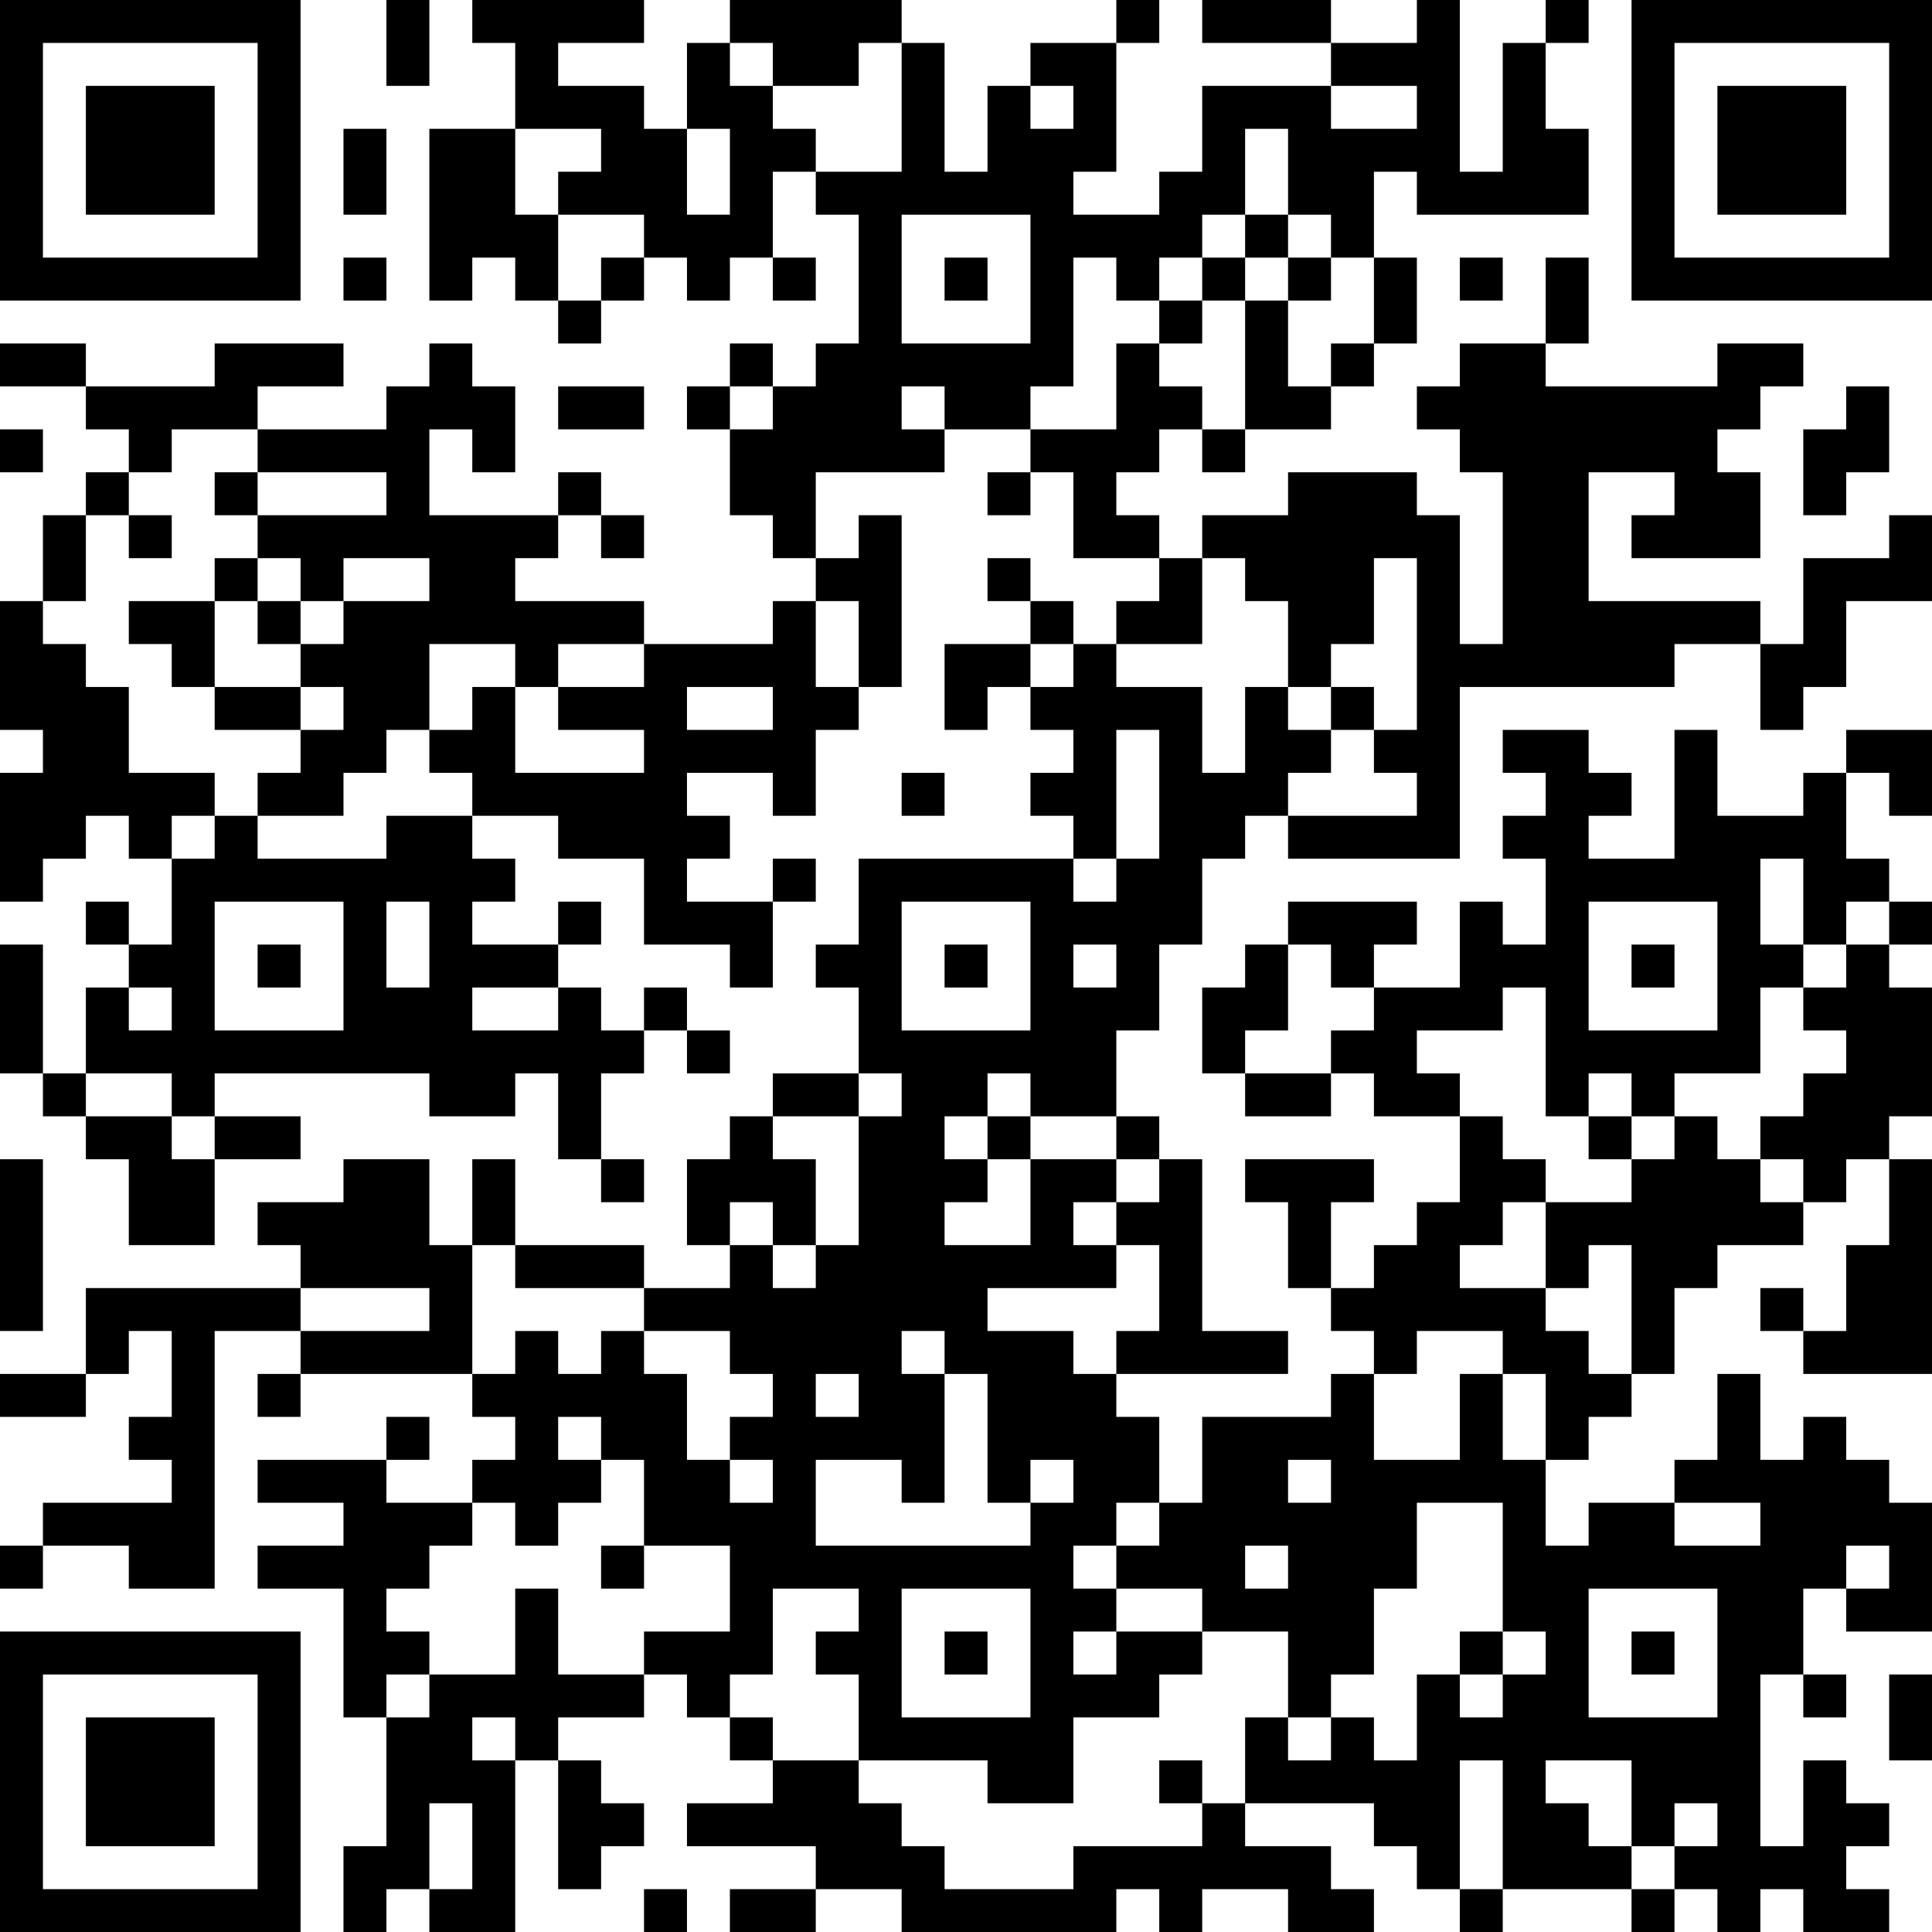 <?xml version="1.0" encoding="UTF-8"?>
<svg xmlns="http://www.w3.org/2000/svg" version="1.1" width="300" height="300" viewBox="0 0 300 300"><rect x="0" y="0" width="300" height="300" fill="#ffffff"/><g transform="scale(6.667)"><g transform="translate(0,0)"><path fill-rule="evenodd" d="M9 0L9 2L10 2L10 0ZM11 0L11 1L12 1L12 3L10 3L10 7L11 7L11 6L12 6L12 7L13 7L13 8L14 8L14 7L15 7L15 6L16 6L16 7L17 7L17 6L18 6L18 7L19 7L19 6L18 6L18 4L19 4L19 5L20 5L20 8L19 8L19 9L18 9L18 8L17 8L17 9L16 9L16 10L17 10L17 12L18 12L18 13L19 13L19 14L18 14L18 15L15 15L15 14L12 14L12 13L13 13L13 12L14 12L14 13L15 13L15 12L14 12L14 11L13 11L13 12L10 12L10 10L11 10L11 11L12 11L12 9L11 9L11 8L10 8L10 9L9 9L9 10L6 10L6 9L8 9L8 8L5 8L5 9L2 9L2 8L0 8L0 9L2 9L2 10L3 10L3 11L2 11L2 12L1 12L1 14L0 14L0 17L1 17L1 18L0 18L0 21L1 21L1 20L2 20L2 19L3 19L3 20L4 20L4 22L3 22L3 21L2 21L2 22L3 22L3 23L2 23L2 25L1 25L1 22L0 22L0 25L1 25L1 26L2 26L2 27L3 27L3 29L5 29L5 27L7 27L7 26L5 26L5 25L10 25L10 26L12 26L12 25L13 25L13 27L14 27L14 28L15 28L15 27L14 27L14 25L15 25L15 24L16 24L16 25L17 25L17 24L16 24L16 23L15 23L15 24L14 24L14 23L13 23L13 22L14 22L14 21L13 21L13 22L11 22L11 21L12 21L12 20L11 20L11 19L13 19L13 20L15 20L15 22L17 22L17 23L18 23L18 21L19 21L19 20L18 20L18 21L16 21L16 20L17 20L17 19L16 19L16 18L18 18L18 19L19 19L19 17L20 17L20 16L21 16L21 12L20 12L20 13L19 13L19 11L22 11L22 10L24 10L24 11L23 11L23 12L24 12L24 11L25 11L25 13L27 13L27 14L26 14L26 15L25 15L25 14L24 14L24 13L23 13L23 14L24 14L24 15L22 15L22 17L23 17L23 16L24 16L24 17L25 17L25 18L24 18L24 19L25 19L25 20L20 20L20 22L19 22L19 23L20 23L20 25L18 25L18 26L17 26L17 27L16 27L16 29L17 29L17 30L15 30L15 29L12 29L12 27L11 27L11 29L10 29L10 27L8 27L8 28L6 28L6 29L7 29L7 30L2 30L2 32L0 32L0 33L2 33L2 32L3 32L3 31L4 31L4 33L3 33L3 34L4 34L4 35L1 35L1 36L0 36L0 37L1 37L1 36L3 36L3 37L5 37L5 31L7 31L7 32L6 32L6 33L7 33L7 32L11 32L11 33L12 33L12 34L11 34L11 35L9 35L9 34L10 34L10 33L9 33L9 34L6 34L6 35L8 35L8 36L6 36L6 37L8 37L8 40L9 40L9 43L8 43L8 45L9 45L9 44L10 44L10 45L12 45L12 41L13 41L13 44L14 44L14 43L15 43L15 42L14 42L14 41L13 41L13 40L15 40L15 39L16 39L16 40L17 40L17 41L18 41L18 42L16 42L16 43L19 43L19 44L17 44L17 45L19 45L19 44L21 44L21 45L26 45L26 44L27 44L27 45L28 45L28 44L30 44L30 45L32 45L32 44L31 44L31 43L29 43L29 42L32 42L32 43L33 43L33 44L34 44L34 45L35 45L35 44L38 44L38 45L39 45L39 44L40 44L40 45L41 45L41 44L42 44L42 45L44 45L44 44L43 44L43 43L44 43L44 42L43 42L43 41L42 41L42 43L41 43L41 39L42 39L42 40L43 40L43 39L42 39L42 37L43 37L43 38L45 38L45 35L44 35L44 34L43 34L43 33L42 33L42 34L41 34L41 32L40 32L40 34L39 34L39 35L37 35L37 36L36 36L36 34L37 34L37 33L38 33L38 32L39 32L39 30L40 30L40 29L42 29L42 28L43 28L43 27L44 27L44 29L43 29L43 31L42 31L42 30L41 30L41 31L42 31L42 32L45 32L45 27L44 27L44 26L45 26L45 23L44 23L44 22L45 22L45 21L44 21L44 20L43 20L43 18L44 18L44 19L45 19L45 17L43 17L43 18L42 18L42 19L40 19L40 17L39 17L39 20L37 20L37 19L38 19L38 18L37 18L37 17L35 17L35 18L36 18L36 19L35 19L35 20L36 20L36 22L35 22L35 21L34 21L34 23L32 23L32 22L33 22L33 21L30 21L30 22L29 22L29 23L28 23L28 25L29 25L29 26L31 26L31 25L32 25L32 26L34 26L34 28L33 28L33 29L32 29L32 30L31 30L31 28L32 28L32 27L29 27L29 28L30 28L30 30L31 30L31 31L32 31L32 32L31 32L31 33L28 33L28 35L27 35L27 33L26 33L26 32L30 32L30 31L28 31L28 27L27 27L27 26L26 26L26 24L27 24L27 22L28 22L28 20L29 20L29 19L30 19L30 20L34 20L34 16L39 16L39 15L41 15L41 17L42 17L42 16L43 16L43 14L45 14L45 12L44 12L44 13L42 13L42 15L41 15L41 14L37 14L37 11L39 11L39 12L38 12L38 13L41 13L41 11L40 11L40 10L41 10L41 9L42 9L42 8L40 8L40 9L36 9L36 8L37 8L37 6L36 6L36 8L34 8L34 9L33 9L33 10L34 10L34 11L35 11L35 15L34 15L34 12L33 12L33 11L30 11L30 12L28 12L28 13L27 13L27 12L26 12L26 11L27 11L27 10L28 10L28 11L29 11L29 10L31 10L31 9L32 9L32 8L33 8L33 6L32 6L32 4L33 4L33 5L37 5L37 3L36 3L36 1L37 1L37 0L36 0L36 1L35 1L35 4L34 4L34 0L33 0L33 1L31 1L31 0L28 0L28 1L31 1L31 2L28 2L28 4L27 4L27 5L25 5L25 4L26 4L26 1L27 1L27 0L26 0L26 1L24 1L24 2L23 2L23 4L22 4L22 1L21 1L21 0L17 0L17 1L16 1L16 3L15 3L15 2L13 2L13 1L15 1L15 0ZM17 1L17 2L18 2L18 3L19 3L19 4L21 4L21 1L20 1L20 2L18 2L18 1ZM24 2L24 3L25 3L25 2ZM31 2L31 3L33 3L33 2ZM8 3L8 5L9 5L9 3ZM12 3L12 5L13 5L13 7L14 7L14 6L15 6L15 5L13 5L13 4L14 4L14 3ZM16 3L16 5L17 5L17 3ZM29 3L29 5L28 5L28 6L27 6L27 7L26 7L26 6L25 6L25 9L24 9L24 10L26 10L26 8L27 8L27 9L28 9L28 10L29 10L29 7L30 7L30 9L31 9L31 8L32 8L32 6L31 6L31 5L30 5L30 3ZM21 5L21 8L24 8L24 5ZM29 5L29 6L28 6L28 7L27 7L27 8L28 8L28 7L29 7L29 6L30 6L30 7L31 7L31 6L30 6L30 5ZM8 6L8 7L9 7L9 6ZM22 6L22 7L23 7L23 6ZM34 6L34 7L35 7L35 6ZM13 9L13 10L15 10L15 9ZM17 9L17 10L18 10L18 9ZM21 9L21 10L22 10L22 9ZM43 9L43 10L42 10L42 12L43 12L43 11L44 11L44 9ZM0 10L0 11L1 11L1 10ZM4 10L4 11L3 11L3 12L2 12L2 14L1 14L1 15L2 15L2 16L3 16L3 18L5 18L5 19L4 19L4 20L5 20L5 19L6 19L6 20L9 20L9 19L11 19L11 18L10 18L10 17L11 17L11 16L12 16L12 18L15 18L15 17L13 17L13 16L15 16L15 15L13 15L13 16L12 16L12 15L10 15L10 17L9 17L9 18L8 18L8 19L6 19L6 18L7 18L7 17L8 17L8 16L7 16L7 15L8 15L8 14L10 14L10 13L8 13L8 14L7 14L7 13L6 13L6 12L9 12L9 11L6 11L6 10ZM5 11L5 12L6 12L6 11ZM3 12L3 13L4 13L4 12ZM5 13L5 14L3 14L3 15L4 15L4 16L5 16L5 17L7 17L7 16L5 16L5 14L6 14L6 15L7 15L7 14L6 14L6 13ZM28 13L28 15L26 15L26 16L28 16L28 18L29 18L29 16L30 16L30 17L31 17L31 18L30 18L30 19L33 19L33 18L32 18L32 17L33 17L33 13L32 13L32 15L31 15L31 16L30 16L30 14L29 14L29 13ZM19 14L19 16L20 16L20 14ZM24 15L24 16L25 16L25 15ZM16 16L16 17L18 17L18 16ZM31 16L31 17L32 17L32 16ZM26 17L26 20L25 20L25 21L26 21L26 20L27 20L27 17ZM21 18L21 19L22 19L22 18ZM41 20L41 22L42 22L42 23L41 23L41 25L39 25L39 26L38 26L38 25L37 25L37 26L36 26L36 23L35 23L35 24L33 24L33 25L34 25L34 26L35 26L35 27L36 27L36 28L35 28L35 29L34 29L34 30L36 30L36 31L37 31L37 32L38 32L38 29L37 29L37 30L36 30L36 28L38 28L38 27L39 27L39 26L40 26L40 27L41 27L41 28L42 28L42 27L41 27L41 26L42 26L42 25L43 25L43 24L42 24L42 23L43 23L43 22L44 22L44 21L43 21L43 22L42 22L42 20ZM5 21L5 24L8 24L8 21ZM9 21L9 23L10 23L10 21ZM21 21L21 24L24 24L24 21ZM37 21L37 24L40 24L40 21ZM6 22L6 23L7 23L7 22ZM22 22L22 23L23 23L23 22ZM25 22L25 23L26 23L26 22ZM30 22L30 24L29 24L29 25L31 25L31 24L32 24L32 23L31 23L31 22ZM38 22L38 23L39 23L39 22ZM3 23L3 24L4 24L4 23ZM11 23L11 24L13 24L13 23ZM2 25L2 26L4 26L4 27L5 27L5 26L4 26L4 25ZM20 25L20 26L18 26L18 27L19 27L19 29L18 29L18 28L17 28L17 29L18 29L18 30L19 30L19 29L20 29L20 26L21 26L21 25ZM23 25L23 26L22 26L22 27L23 27L23 28L22 28L22 29L24 29L24 27L26 27L26 28L25 28L25 29L26 29L26 30L23 30L23 31L25 31L25 32L26 32L26 31L27 31L27 29L26 29L26 28L27 28L27 27L26 27L26 26L24 26L24 25ZM23 26L23 27L24 27L24 26ZM37 26L37 27L38 27L38 26ZM0 27L0 31L1 31L1 27ZM11 29L11 32L12 32L12 31L13 31L13 32L14 32L14 31L15 31L15 32L16 32L16 34L17 34L17 35L18 35L18 34L17 34L17 33L18 33L18 32L17 32L17 31L15 31L15 30L12 30L12 29ZM7 30L7 31L10 31L10 30ZM21 31L21 32L22 32L22 35L21 35L21 34L19 34L19 36L24 36L24 35L25 35L25 34L24 34L24 35L23 35L23 32L22 32L22 31ZM33 31L33 32L32 32L32 34L34 34L34 32L35 32L35 34L36 34L36 32L35 32L35 31ZM19 32L19 33L20 33L20 32ZM13 33L13 34L14 34L14 35L13 35L13 36L12 36L12 35L11 35L11 36L10 36L10 37L9 37L9 38L10 38L10 39L9 39L9 40L10 40L10 39L12 39L12 37L13 37L13 39L15 39L15 38L17 38L17 36L15 36L15 34L14 34L14 33ZM30 34L30 35L31 35L31 34ZM26 35L26 36L25 36L25 37L26 37L26 38L25 38L25 39L26 39L26 38L28 38L28 39L27 39L27 40L25 40L25 42L23 42L23 41L20 41L20 39L19 39L19 38L20 38L20 37L18 37L18 39L17 39L17 40L18 40L18 41L20 41L20 42L21 42L21 43L22 43L22 44L25 44L25 43L28 43L28 42L29 42L29 40L30 40L30 41L31 41L31 40L32 40L32 41L33 41L33 39L34 39L34 40L35 40L35 39L36 39L36 38L35 38L35 35L33 35L33 37L32 37L32 39L31 39L31 40L30 40L30 38L28 38L28 37L26 37L26 36L27 36L27 35ZM39 35L39 36L41 36L41 35ZM14 36L14 37L15 37L15 36ZM29 36L29 37L30 37L30 36ZM43 36L43 37L44 37L44 36ZM21 37L21 40L24 40L24 37ZM37 37L37 40L40 40L40 37ZM22 38L22 39L23 39L23 38ZM34 38L34 39L35 39L35 38ZM38 38L38 39L39 39L39 38ZM44 39L44 41L45 41L45 39ZM11 40L11 41L12 41L12 40ZM27 41L27 42L28 42L28 41ZM34 41L34 44L35 44L35 41ZM36 41L36 42L37 42L37 43L38 43L38 44L39 44L39 43L40 43L40 42L39 42L39 43L38 43L38 41ZM10 42L10 44L11 44L11 42ZM15 44L15 45L16 45L16 44ZM0 0L0 7L7 7L7 0ZM1 1L1 6L6 6L6 1ZM2 2L2 5L5 5L5 2ZM38 0L38 7L45 7L45 0ZM39 1L39 6L44 6L44 1ZM40 2L40 5L43 5L43 2ZM0 38L0 45L7 45L7 38ZM1 39L1 44L6 44L6 39ZM2 40L2 43L5 43L5 40Z" fill="#000000"/></g></g></svg>
